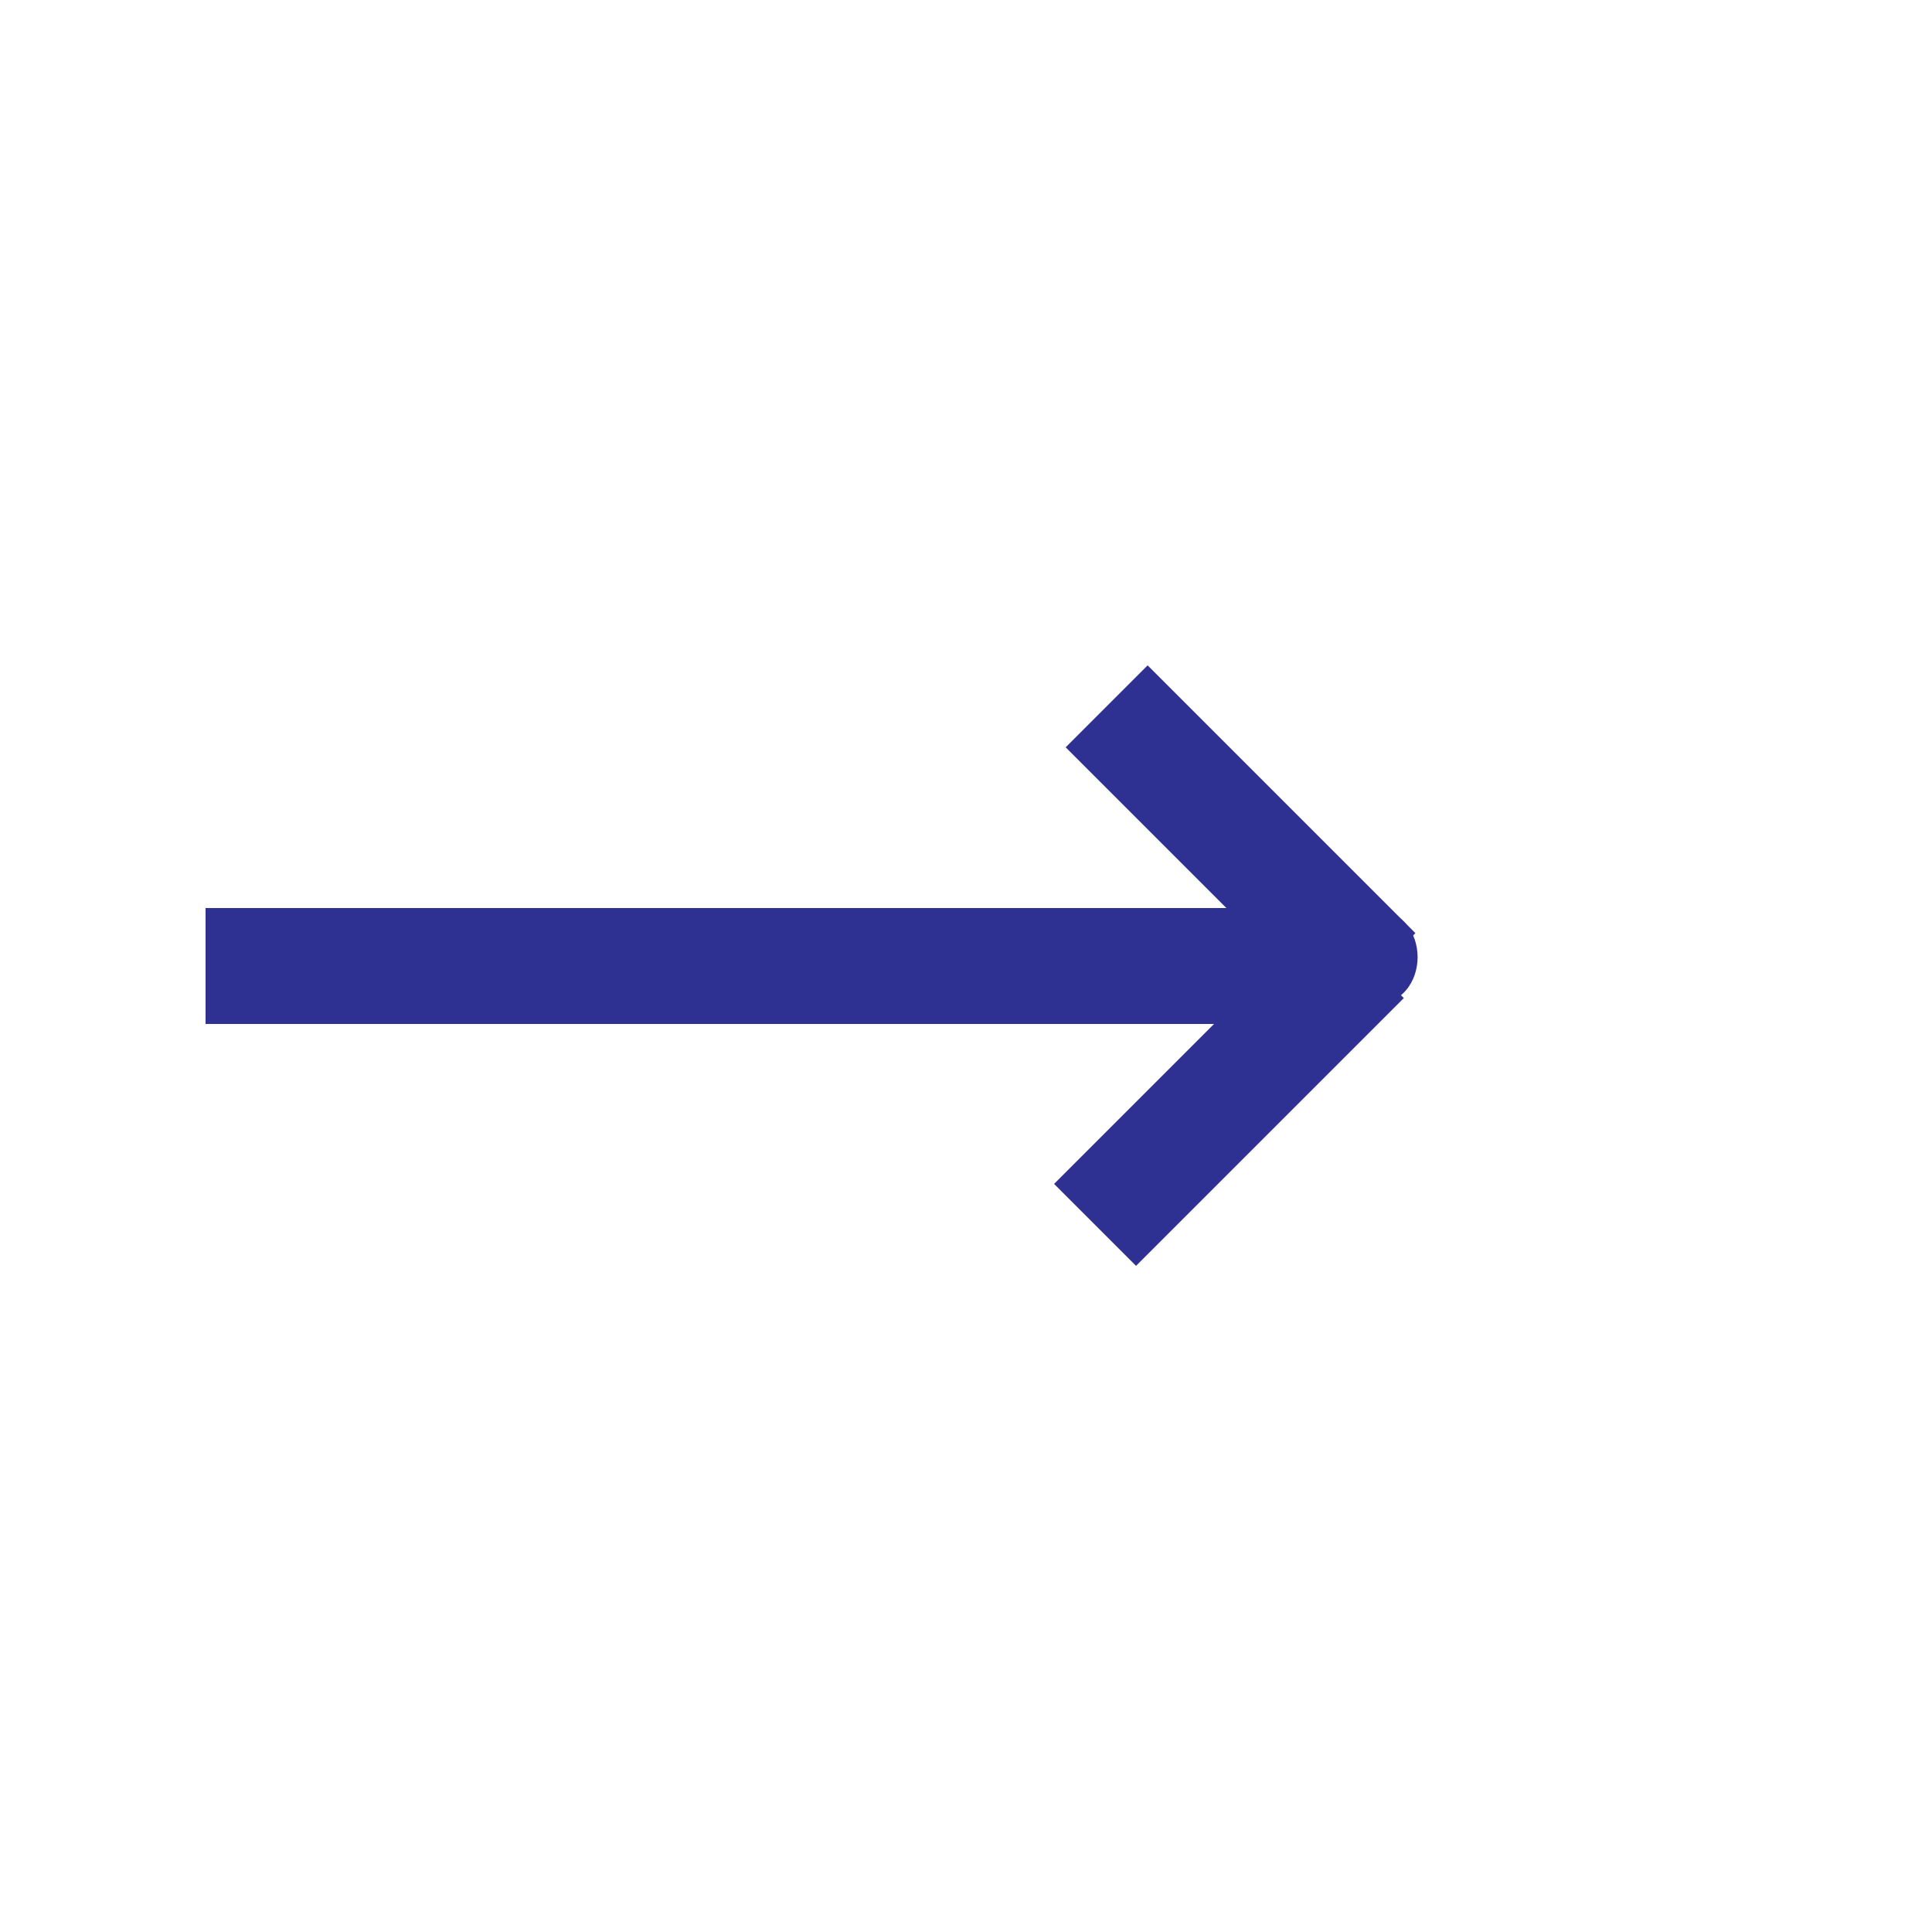 <?xml version="1.0" encoding="utf-8"?>
<!-- Generator: Adobe Illustrator 24.1.3, SVG Export Plug-In . SVG Version: 6.00 Build 0)  -->
<svg version="1.1" xmlns="http://www.w3.org/2000/svg" xmlns:xlink="http://www.w3.org/1999/xlink" x="0px" y="0px"
	 viewBox="0 0 50 50" style="enable-background:new 0 0 50 50;" xml:space="preserve">
<style type="text/css">
	.st0{fill:none;stroke:#2E3192;stroke-width:3;stroke-miterlimit:10;}
	.st1{fill:#2E3192;}
</style>
<g id="Layer_1">
	<line class="st0" x1="5.32" y1="25" x2="35" y2="25"/>
	<line class="st0" x1="28.64" y1="18.28" x2="35.57" y2="25.21"/>
	<line class="st0" x1="28.34" y1="31.7" x2="35.27" y2="24.77"/>
</g>
<g id="Layer_2">
	<g>
		<g>
			<path class="st1" d="M35.48,26.02c1.61,0,1.61-2.5,0-2.5C33.88,23.52,33.87,26.02,35.48,26.02L35.48,26.02z"/>
		</g>
	</g>
</g>
</svg>
